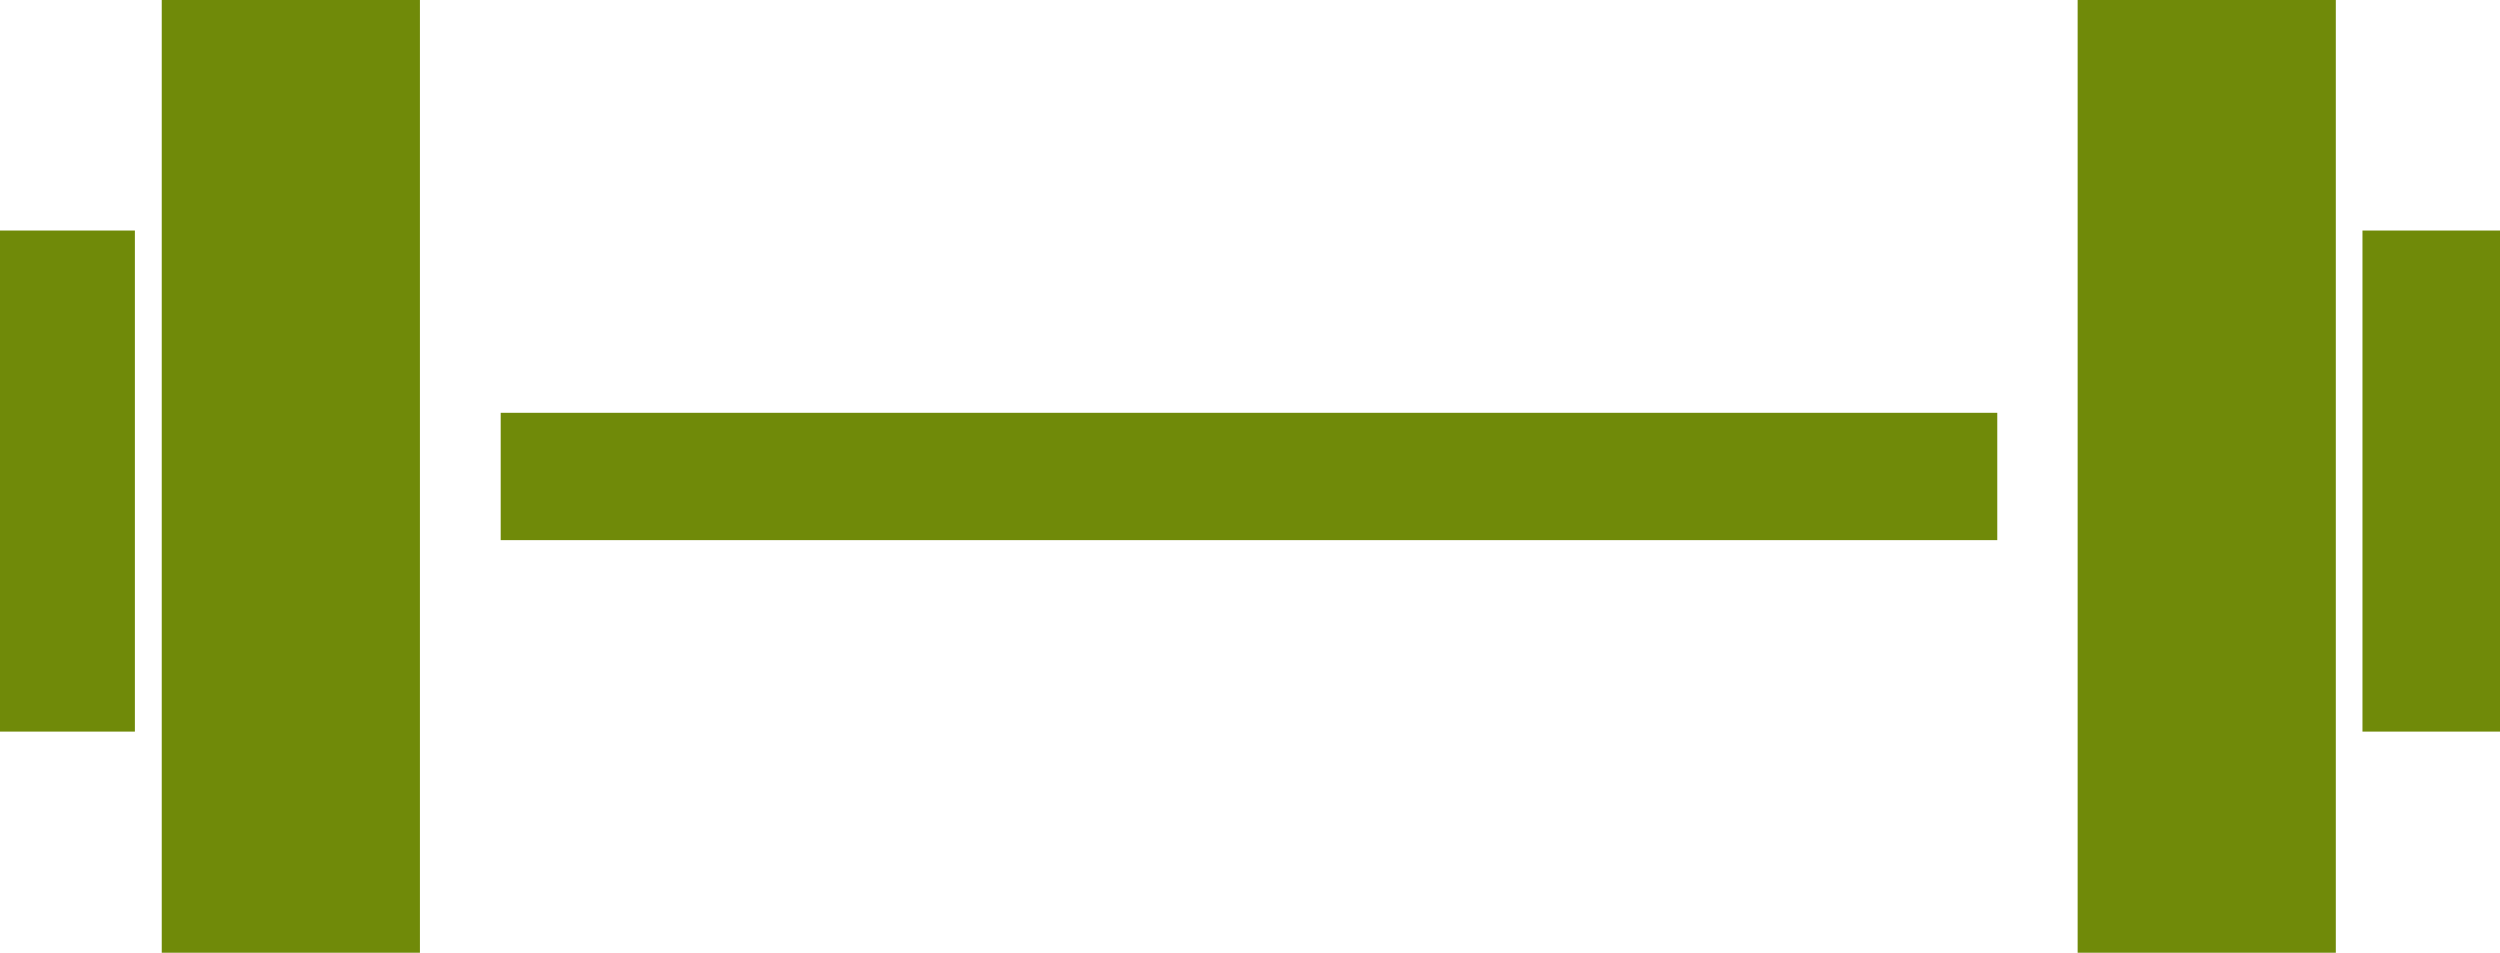 <?xml version="1.0" encoding="utf-8"?><svg version="1.1" id="Layer_1" xmlns="http://www.w3.org/2000/svg" xmlns:xlink="http://www.w3.org/1999/xlink" x="0px" y="0px" viewBox="0 0 122.88 46.83" style="enable-background:new 0 0 122.88 46.83" xml:space="preserve"><style type="text/css">.st0{fill-rule:evenodd;clip-rule:evenodd;}</style><g><path fill="#708A09"  class="st0" d="M122.88,35.96h-6.76V11.33h6.76V35.96L122.88,35.96z M24.61,20.29h73.56v6.26H24.61V20.29L24.61,20.29z M114.81,46.83h-12.69V0h12.69V46.83L114.81,46.83z M20.64,46.83H7.95V0h12.69V46.83L20.64,46.83z M6.63,35.96H0V11.33h6.63V35.96 L6.63,35.96z"/></g></svg>